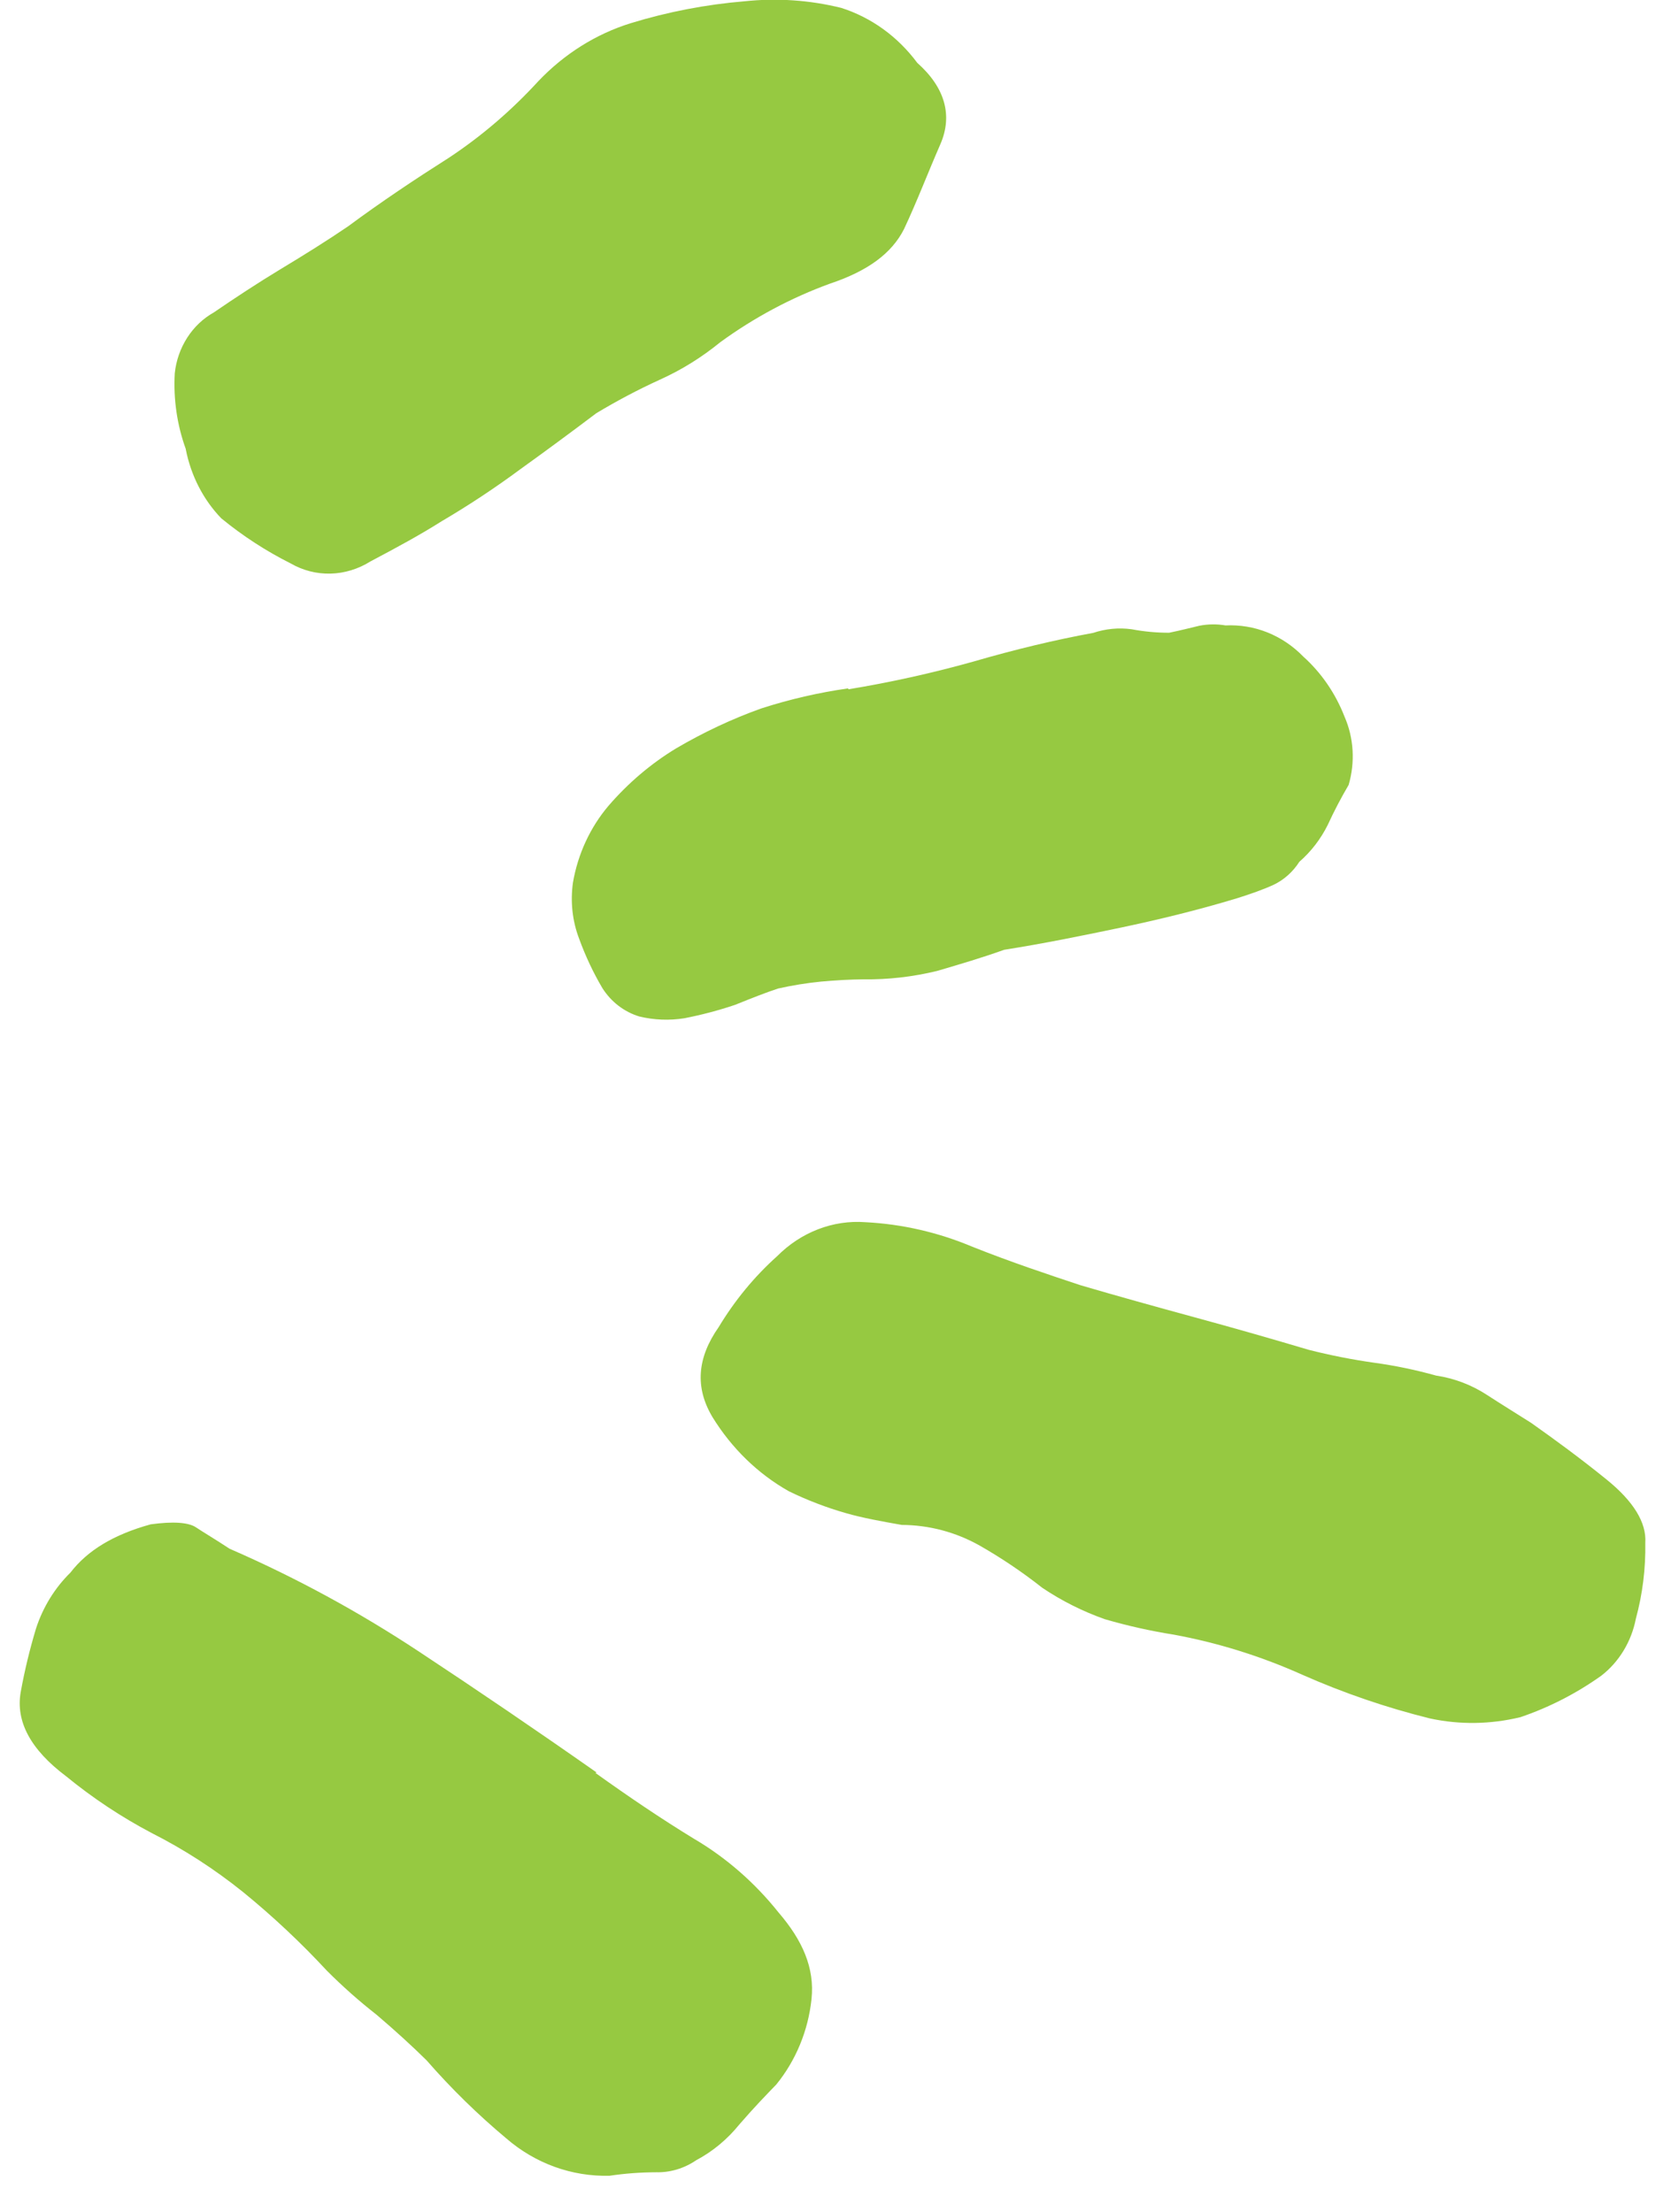 <svg width="34" height="45" viewBox="0 0 34 45" fill="none" xmlns="http://www.w3.org/2000/svg">
<path d="M17.605 24.865C18.355 24.903 19.09 25.072 19.783 25.364C20.59 25.685 21.327 25.929 21.99 26.149C22.722 26.364 23.479 26.574 24.303 26.799C25.128 27.023 25.907 27.247 26.627 27.461C27.065 27.573 27.509 27.66 27.958 27.724C28.384 27.782 28.806 27.87 29.221 27.986C29.594 28.041 29.95 28.178 30.268 28.387C30.563 28.579 30.86 28.761 31.153 28.947C31.631 29.285 32.147 29.661 32.691 30.102C33.236 30.543 33.505 30.978 33.477 31.39C33.486 31.909 33.422 32.429 33.285 32.932C33.195 33.397 32.943 33.813 32.581 34.092C32.071 34.455 31.517 34.738 30.937 34.935C30.328 35.083 29.7 35.092 29.094 34.961C28.207 34.741 27.339 34.444 26.5 34.073C25.662 33.697 24.786 33.423 23.887 33.257C23.413 33.182 22.945 33.077 22.483 32.943C22.034 32.785 21.606 32.571 21.207 32.303C20.803 31.984 20.378 31.698 19.935 31.445C19.448 31.171 18.904 31.026 18.348 31.024C17.942 30.952 17.558 30.884 17.215 30.785C16.814 30.671 16.424 30.521 16.049 30.338C15.42 29.983 14.887 29.464 14.496 28.829C14.137 28.227 14.184 27.625 14.624 26.998C14.95 26.457 15.35 25.971 15.811 25.558C16.052 25.315 16.336 25.128 16.645 25.009C16.954 24.89 17.281 24.841 17.605 24.865ZM17.265 14.023C18.115 13.883 18.959 13.696 19.793 13.463C20.654 13.213 21.471 13.017 22.243 12.876C22.498 12.791 22.765 12.766 23.026 12.802C23.277 12.85 23.532 12.873 23.788 12.873C24.015 12.827 24.224 12.773 24.406 12.73C24.582 12.696 24.761 12.694 24.935 12.724C25.228 12.71 25.518 12.758 25.79 12.867C26.061 12.976 26.308 13.142 26.517 13.357C26.884 13.686 27.173 14.106 27.358 14.582C27.546 15.012 27.576 15.507 27.441 15.969C27.287 16.231 27.145 16.501 27.018 16.778C26.874 17.069 26.676 17.326 26.438 17.533C26.306 17.739 26.124 17.901 25.912 18.002C25.695 18.101 25.445 18.188 25.173 18.274C24.36 18.52 23.577 18.709 22.801 18.873C22.024 19.036 21.226 19.198 20.432 19.323C19.985 19.484 19.527 19.618 19.073 19.752C18.578 19.873 18.074 19.931 17.57 19.924C17.303 19.927 17.017 19.941 16.698 19.971C16.408 20 16.119 20.047 15.833 20.111C15.609 20.184 15.301 20.304 14.955 20.444C14.617 20.558 14.273 20.648 13.925 20.716C13.618 20.765 13.307 20.752 13.008 20.68C12.702 20.587 12.437 20.385 12.258 20.105C12.07 19.787 11.912 19.45 11.784 19.099C11.646 18.739 11.603 18.344 11.658 17.955C11.758 17.375 12.008 16.834 12.381 16.394C12.78 15.931 13.245 15.536 13.756 15.226C14.311 14.9 14.891 14.627 15.489 14.413C16.068 14.226 16.659 14.09 17.256 14.005M12.113 36.068C12.798 36.558 13.454 37.002 14.117 37.407C14.773 37.792 15.357 38.301 15.843 38.911C16.328 39.475 16.579 40.039 16.512 40.67C16.445 41.311 16.194 41.919 15.795 42.409C15.597 42.613 15.337 42.882 15.043 43.222C14.798 43.525 14.5 43.772 14.166 43.949C13.921 44.116 13.637 44.201 13.351 44.194C13.035 44.195 12.718 44.218 12.404 44.265C11.634 44.285 10.889 44.015 10.298 43.502C9.72 43.019 9.179 42.489 8.679 41.916C8.399 41.64 8.059 41.327 7.663 40.99C7.309 40.713 6.971 40.414 6.651 40.093C6.117 39.517 5.546 38.982 4.943 38.491C4.364 38.026 3.743 37.625 3.088 37.293C2.472 36.969 1.888 36.582 1.343 36.136C0.622 35.594 0.315 35.022 0.422 34.421C0.501 33.985 0.605 33.555 0.733 33.131C0.874 32.697 1.115 32.306 1.433 31.994C1.782 31.54 2.318 31.218 3.067 31.012C3.519 30.95 3.834 30.971 3.987 31.073C4.141 31.176 4.389 31.322 4.672 31.509C6.014 32.092 7.305 32.794 8.534 33.607C9.687 34.368 10.894 35.187 12.141 36.062M3.78 9.135C3.603 8.647 3.526 8.122 3.556 7.594C3.583 7.336 3.67 7.088 3.808 6.872C3.946 6.656 4.132 6.479 4.348 6.358C4.773 6.067 5.239 5.76 5.707 5.477C6.176 5.195 6.663 4.891 7.088 4.601C7.762 4.102 8.451 3.643 9.133 3.21C9.796 2.772 10.407 2.248 10.954 1.651C11.481 1.097 12.126 0.692 12.83 0.473C13.589 0.24 14.367 0.091 15.15 0.026C15.812 -0.044 16.477 0.002 17.119 0.161C17.731 0.357 18.269 0.746 18.664 1.279C19.232 1.783 19.388 2.354 19.132 2.938C18.877 3.522 18.652 4.114 18.393 4.663C18.143 5.156 17.656 5.514 16.889 5.77C16.1 6.057 15.35 6.457 14.657 6.961C14.277 7.271 13.862 7.529 13.423 7.726C12.983 7.927 12.552 8.155 12.134 8.406C11.62 8.794 11.112 9.169 10.59 9.544C10.072 9.927 9.537 10.281 8.987 10.604C8.566 10.871 8.078 11.137 7.536 11.423C7.288 11.578 7.009 11.663 6.725 11.67C6.441 11.677 6.163 11.606 5.915 11.463C5.414 11.212 4.94 10.904 4.502 10.545C4.138 10.168 3.887 9.681 3.781 9.145" fill="#96C941"/>
</svg>
